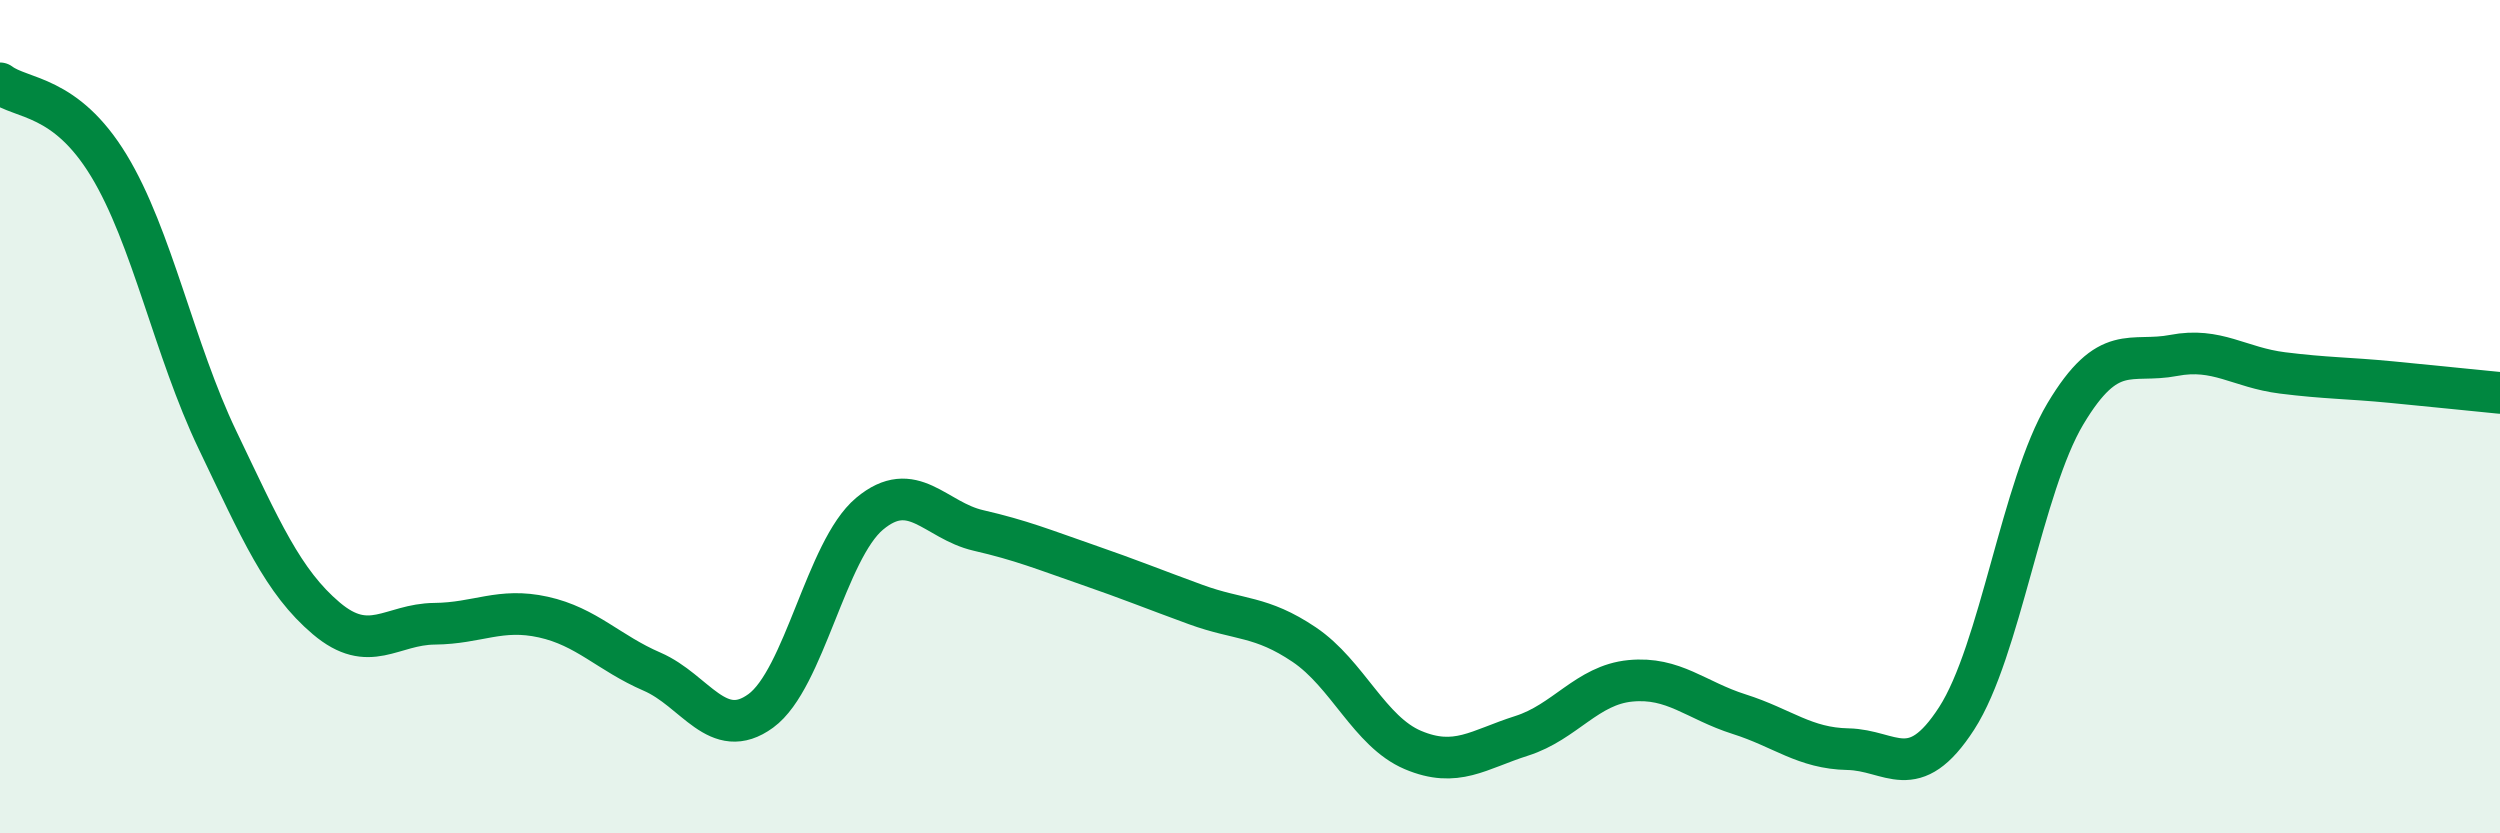 
    <svg width="60" height="20" viewBox="0 0 60 20" xmlns="http://www.w3.org/2000/svg">
      <path
        d="M 0,2 C 0.52,2.39 1.57,2.26 2.61,3.97 C 3.65,5.68 4.18,8.39 5.22,10.56 C 6.26,12.73 6.79,13.96 7.83,14.84 C 8.87,15.72 9.39,14.98 10.43,14.97 C 11.47,14.96 12,14.58 13.04,14.81 C 14.08,15.04 14.61,15.67 15.65,16.12 C 16.69,16.57 17.22,17.82 18.26,17.06 C 19.3,16.3 19.83,13.2 20.87,12.33 C 21.91,11.46 22.44,12.49 23.48,12.73 C 24.52,12.97 25.05,13.19 26.09,13.55 C 27.13,13.91 27.66,14.13 28.7,14.51 C 29.74,14.89 30.26,14.77 31.3,15.47 C 32.34,16.17 32.87,17.56 33.91,18 C 34.95,18.44 35.48,17.99 36.52,17.66 C 37.56,17.33 38.09,16.44 39.13,16.34 C 40.17,16.24 40.7,16.81 41.74,17.14 C 42.78,17.47 43.31,17.96 44.35,17.98 C 45.39,18 45.92,18.85 46.96,17.24 C 48,15.63 48.53,11.67 49.57,9.93 C 50.61,8.19 51.13,8.73 52.17,8.53 C 53.21,8.33 53.74,8.82 54.78,8.95 C 55.82,9.08 56.35,9.07 57.39,9.17 C 58.43,9.27 59.48,9.38 60,9.43L60 20L0 20Z"
        fill="#008740"
        opacity="0.1"
        stroke-linecap="round"
        stroke-linejoin="round"
      />
      <path
        d="M 0,2 C 0.52,2.39 1.57,2.26 2.61,3.97 C 3.65,5.68 4.18,8.39 5.22,10.56 C 6.26,12.73 6.79,13.96 7.83,14.84 C 8.87,15.72 9.39,14.98 10.43,14.97 C 11.47,14.96 12,14.58 13.04,14.81 C 14.08,15.04 14.61,15.67 15.65,16.12 C 16.69,16.57 17.22,17.82 18.26,17.06 C 19.3,16.3 19.83,13.2 20.87,12.33 C 21.91,11.46 22.44,12.49 23.48,12.73 C 24.52,12.97 25.05,13.19 26.09,13.55 C 27.13,13.91 27.66,14.13 28.7,14.51 C 29.74,14.89 30.26,14.77 31.3,15.47 C 32.34,16.17 32.87,17.56 33.91,18 C 34.95,18.44 35.48,17.99 36.52,17.66 C 37.56,17.33 38.09,16.44 39.13,16.34 C 40.17,16.24 40.7,16.81 41.74,17.14 C 42.78,17.47 43.31,17.96 44.35,17.98 C 45.39,18 45.92,18.85 46.96,17.24 C 48,15.63 48.53,11.67 49.57,9.93 C 50.61,8.19 51.13,8.73 52.17,8.53 C 53.21,8.33 53.74,8.82 54.78,8.95 C 55.82,9.08 56.35,9.07 57.39,9.17 C 58.43,9.27 59.48,9.38 60,9.43"
        stroke="#008740"
        stroke-width="1"
        fill="none"
        stroke-linecap="round"
        stroke-linejoin="round"
      />
    </svg>
  